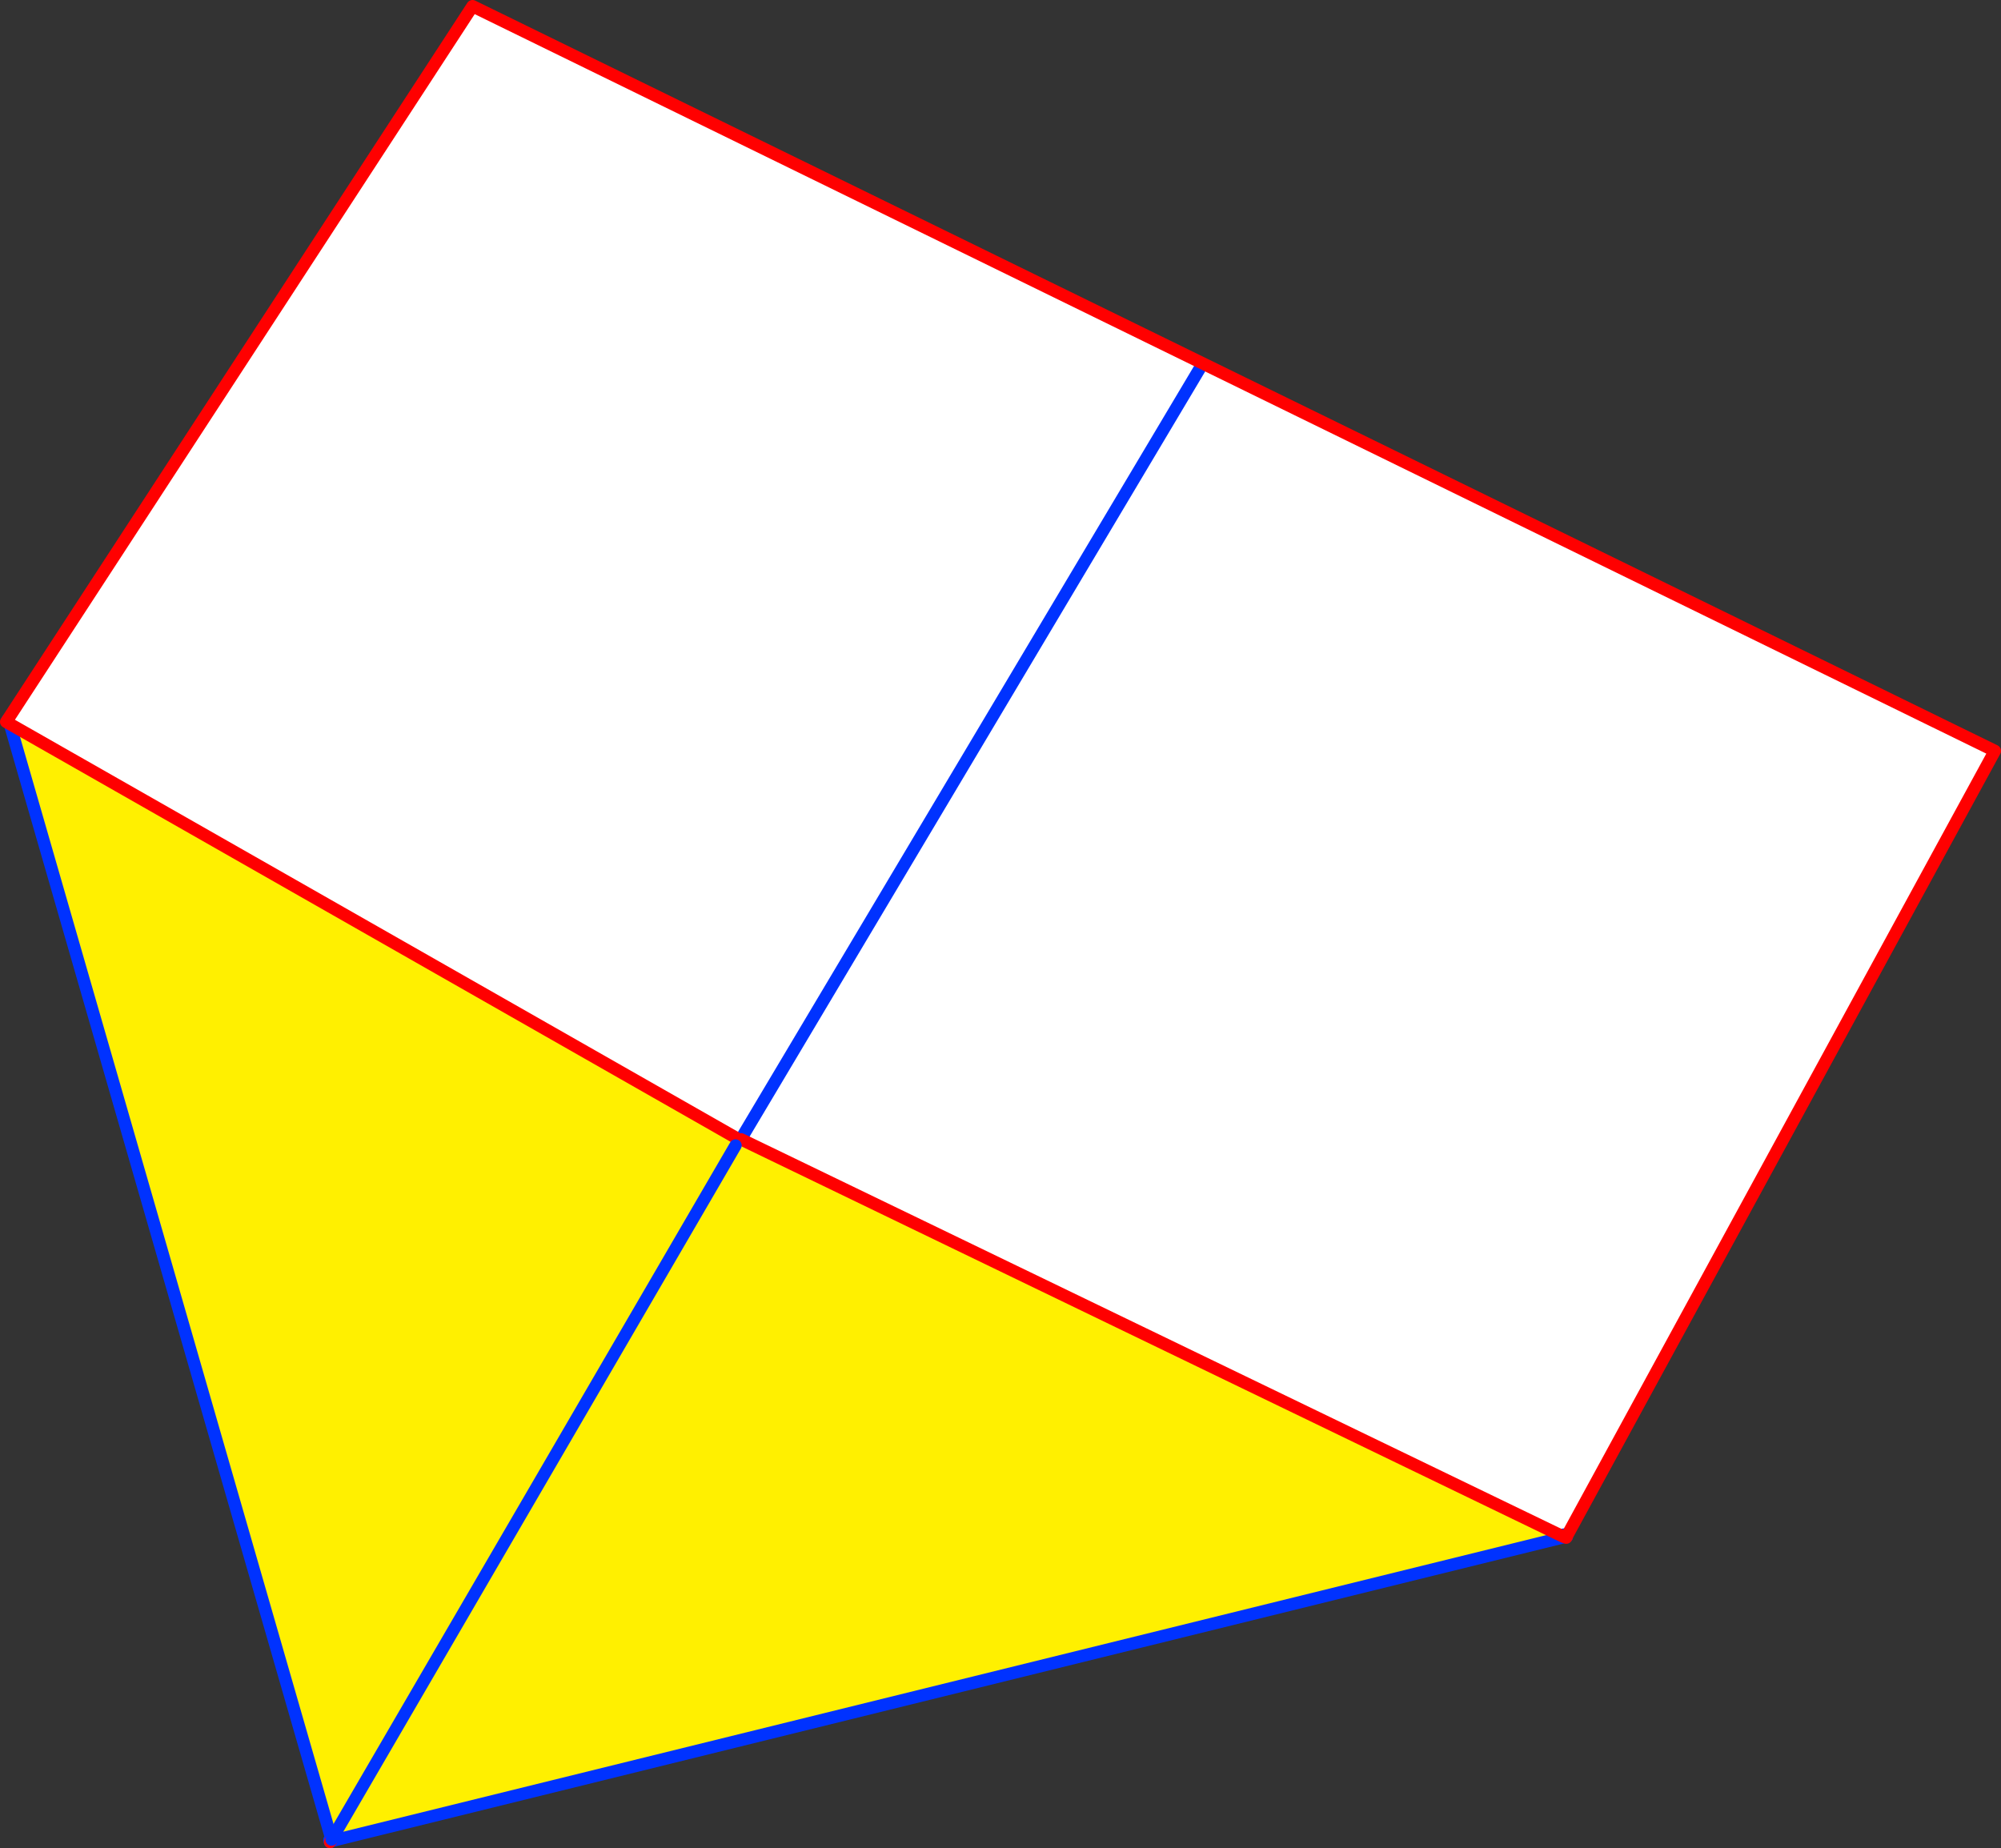 <?xml version="1.0" encoding="UTF-8" standalone="no"?>
<svg xmlns:xlink="http://www.w3.org/1999/xlink" height="299.05px" width="323.75px" xmlns="http://www.w3.org/2000/svg">
  <rect width="100%" height="100%" fill="#333333" stroke="none"/>
  <g transform="matrix(1.0, 0.0, 0.0, 1.0, -270.05, -45.9)">
    <path d="M389.6 230.25 L389.45 230.15 389.4 229.95 389.2 230.0 389.05 229.95 271.65 163.05 271.05 162.7 271.25 162.4 346.5 46.9 592.8 167.4 523.55 294.45 523.1 294.2 522.6 294.35 389.95 230.25 389.9 230.25 389.6 230.25 M464.15 105.55 L389.9 230.25 464.15 105.55 M271.25 162.4 L271.65 163.05 271.25 162.4" fill="#ffffff" fill-rule="evenodd" stroke="none"/>
    <path d="M389.05 229.95 L389.0 230.0 388.75 230.1 388.75 230.2 388.4 230.5 389.05 231.25 389.6 230.25 389.9 230.25 389.95 230.25 522.6 294.35 523.15 294.6 323.6 343.8 323.55 343.8 323.6 343.75 323.7 343.55 271.65 163.05 389.05 229.95 M323.45 343.95 L323.35 343.6 323.45 343.95 M323.7 343.55 L389.05 231.25 323.7 343.55" fill="#fff000" fill-rule="evenodd" stroke="none"/>
    <path d="M389.9 230.25 L464.15 105.55 M523.15 294.6 L523.55 294.55 M523.1 294.2 L522.6 294.35 M523.15 294.6 L323.6 343.8 323.55 343.8 M323.35 343.6 L323.45 343.95 M271.65 163.05 L271.25 162.4 M323.7 343.55 L323.6 343.75 M323.7 343.55 L271.65 163.05" fill="none" stroke="#0032ff" stroke-linecap="round" stroke-linejoin="round" stroke-width="2.0"/>
    <path d="M522.6 294.35 L523.15 294.6 523.45 294.7 523.55 294.55 523.55 294.45 592.8 167.4 346.5 46.9 271.25 162.4 271.05 162.7 271.65 163.05 389.05 229.95 M522.6 294.35 L389.95 230.25 M323.55 343.8 L323.45 343.95 M323.6 343.75 L323.55 343.8" fill="none" stroke="#ff0000" stroke-linecap="round" stroke-linejoin="round" stroke-width="2.0"/>
    <path d="M389.05 231.25 L323.7 343.55" fill="none" stroke="#0032ff" stroke-linecap="round" stroke-linejoin="round" stroke-width="2.0"/>
  </g>
</svg>
